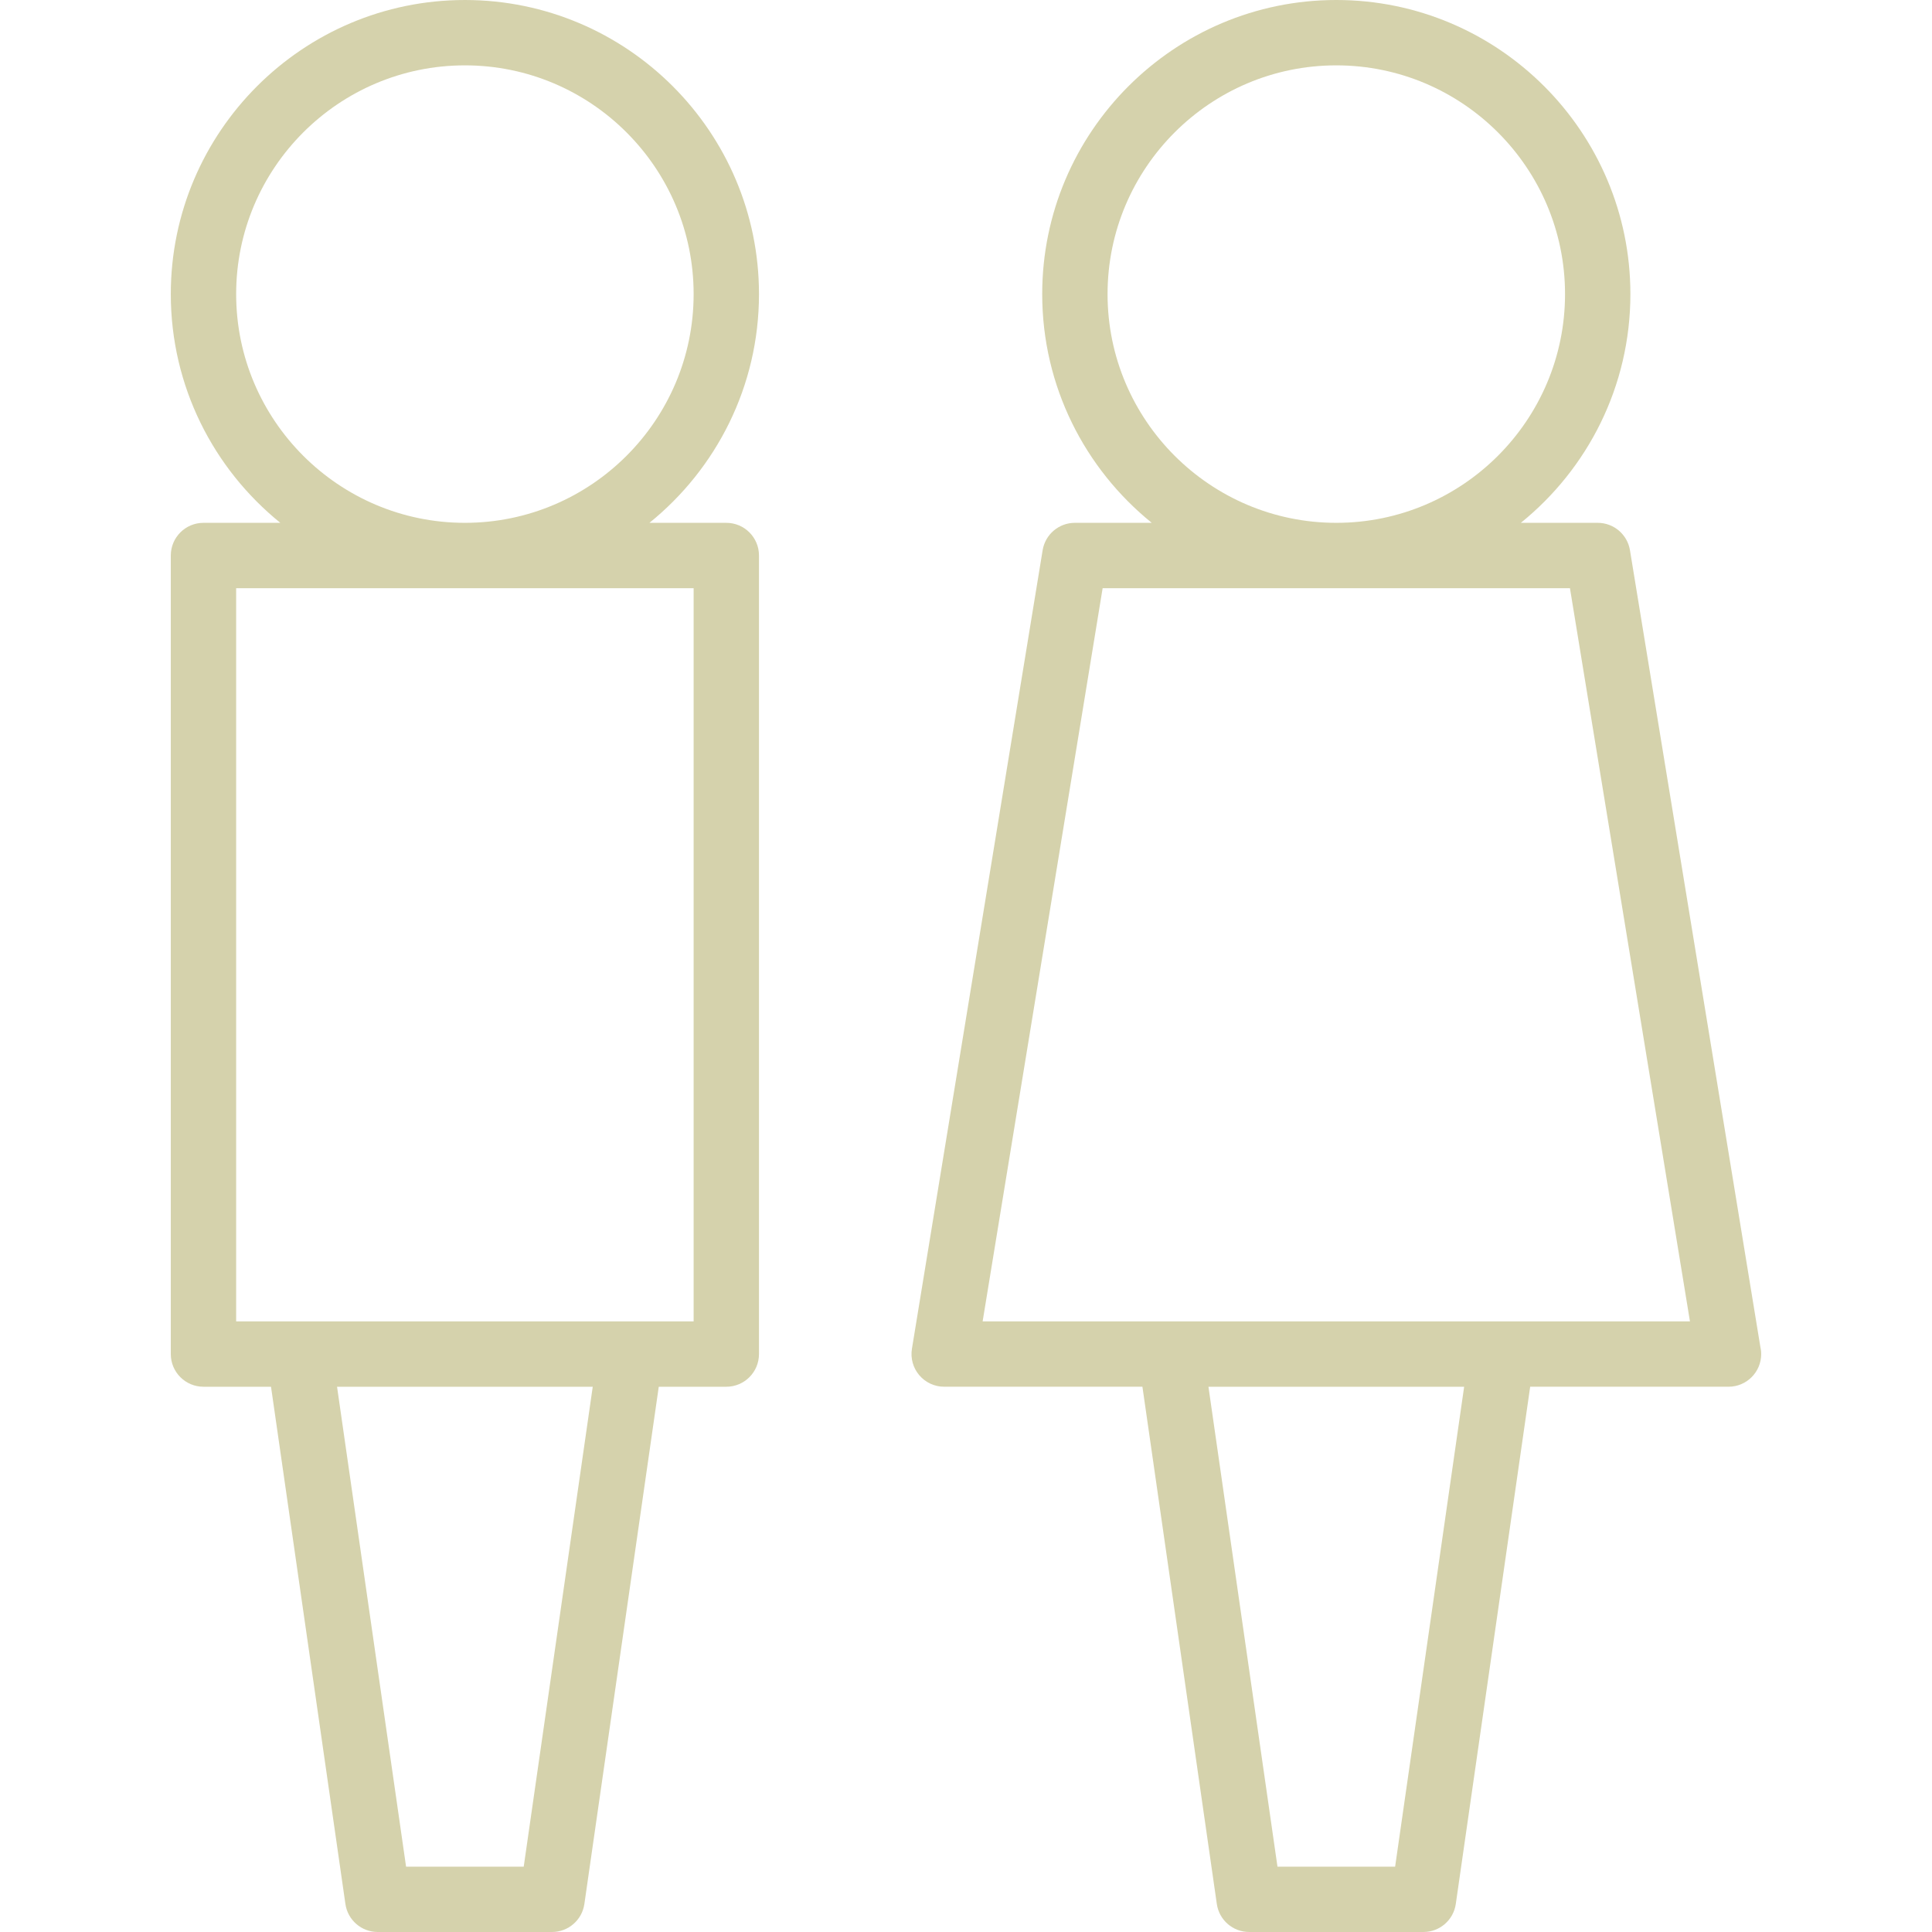 <?xml version="1.0" encoding="iso-8859-1"?>
<!-- Generator: Adobe Illustrator 16.0.0, SVG Export Plug-In . SVG Version: 6.00 Build 0)  -->
<!DOCTYPE svg PUBLIC "-//W3C//DTD SVG 1.1//EN" "http://www.w3.org/Graphics/SVG/1.1/DTD/svg11.dtd">
<svg version="1.1" id="Capa_1" xmlns="http://www.w3.org/2000/svg" xmlns:xlink="http://www.w3.org/1999/xlink" x="0px" y="0px"
	 width="443.433px" height="443.433px" viewBox="0 0 443.433 443.433" style="enable-background:new 0 0 443.433 443.433;"
	 xml:space="preserve"  fill="#d5d2ac">
<g>
	<g>
		<path d="M174.203,67.501c0-37.22-30.28-67.5-67.5-67.5c-37.22,0-67.5,30.28-67.5,67.5c0,21.187,9.82,40.116,25.14,52.5h-17.64
			c-4.143,0-7.5,3.358-7.5,7.5v183.284c0,4.142,3.357,7.5,7.5,7.5h15.501l17.075,118.716c0.531,3.69,3.694,6.432,7.424,6.432h40
			c3.729,0,6.893-2.741,7.424-6.432l17.075-118.716h15.501c4.143,0,7.5-3.358,7.5-7.5V127.501c0-4.142-3.357-7.5-7.5-7.5h-17.64
			C164.383,107.616,174.203,88.688,174.203,67.501z M120.205,428.433H93.201L77.359,318.285h58.688L120.205,428.433z
			 M159.203,135.001v168.284h-14.5h-76h-14.5V135.001H159.203z M54.203,67.501c0-28.949,23.552-52.5,52.5-52.5
			c28.948,0,52.5,23.551,52.5,52.5c0,28.949-23.552,52.5-52.5,52.5C77.755,120.001,54.203,96.449,54.203,67.501z"/>
		<path d="M404.018,309.017l-29.908-182.728c-0.595-3.626-3.728-6.289-7.401-6.289h-17.64c15.318-12.384,25.14-31.313,25.14-52.5
			c0-37.22-30.28-67.5-67.5-67.5s-67.5,30.28-67.5,67.5c0,21.187,9.82,40.116,25.14,52.5h-17.64c-3.675,0-6.808,2.662-7.401,6.289
			l-30,183.283c-0.355,2.172,0.261,4.391,1.686,6.067c1.425,1.677,3.515,2.644,5.716,2.644h45.501L279.285,437
			c0.531,3.69,3.694,6.432,7.424,6.432h40c3.729,0,6.894-2.741,7.424-6.432l17.075-118.717h45.501c0.006,0,0.014,0,0.021,0
			c4.143,0,7.5-3.357,7.5-7.5C404.227,310.176,404.154,309.584,404.018,309.017z M254.207,67.501c0-28.949,23.552-52.5,52.5-52.5
			s52.5,23.551,52.5,52.5c0,28.949-23.552,52.5-52.5,52.5S254.207,96.449,254.207,67.501z M320.209,428.433h-27.004l-15.842-110.147
			h58.688L320.209,428.433z M344.707,303.285h-76h-43.173l27.545-168.284h107.256l27.545,168.284H344.707z"/>
	</g>
</g>
<g>
</g>
<g>
</g>
<g>
</g>
<g>
</g>
<g>
</g>
<g>
</g>
<g>
</g>
<g>
</g>
<g>
</g>
<g>
</g>
<g>
</g>
<g>
</g>
<g>
</g>
<g>
</g>
<g>
</g>
</svg>
